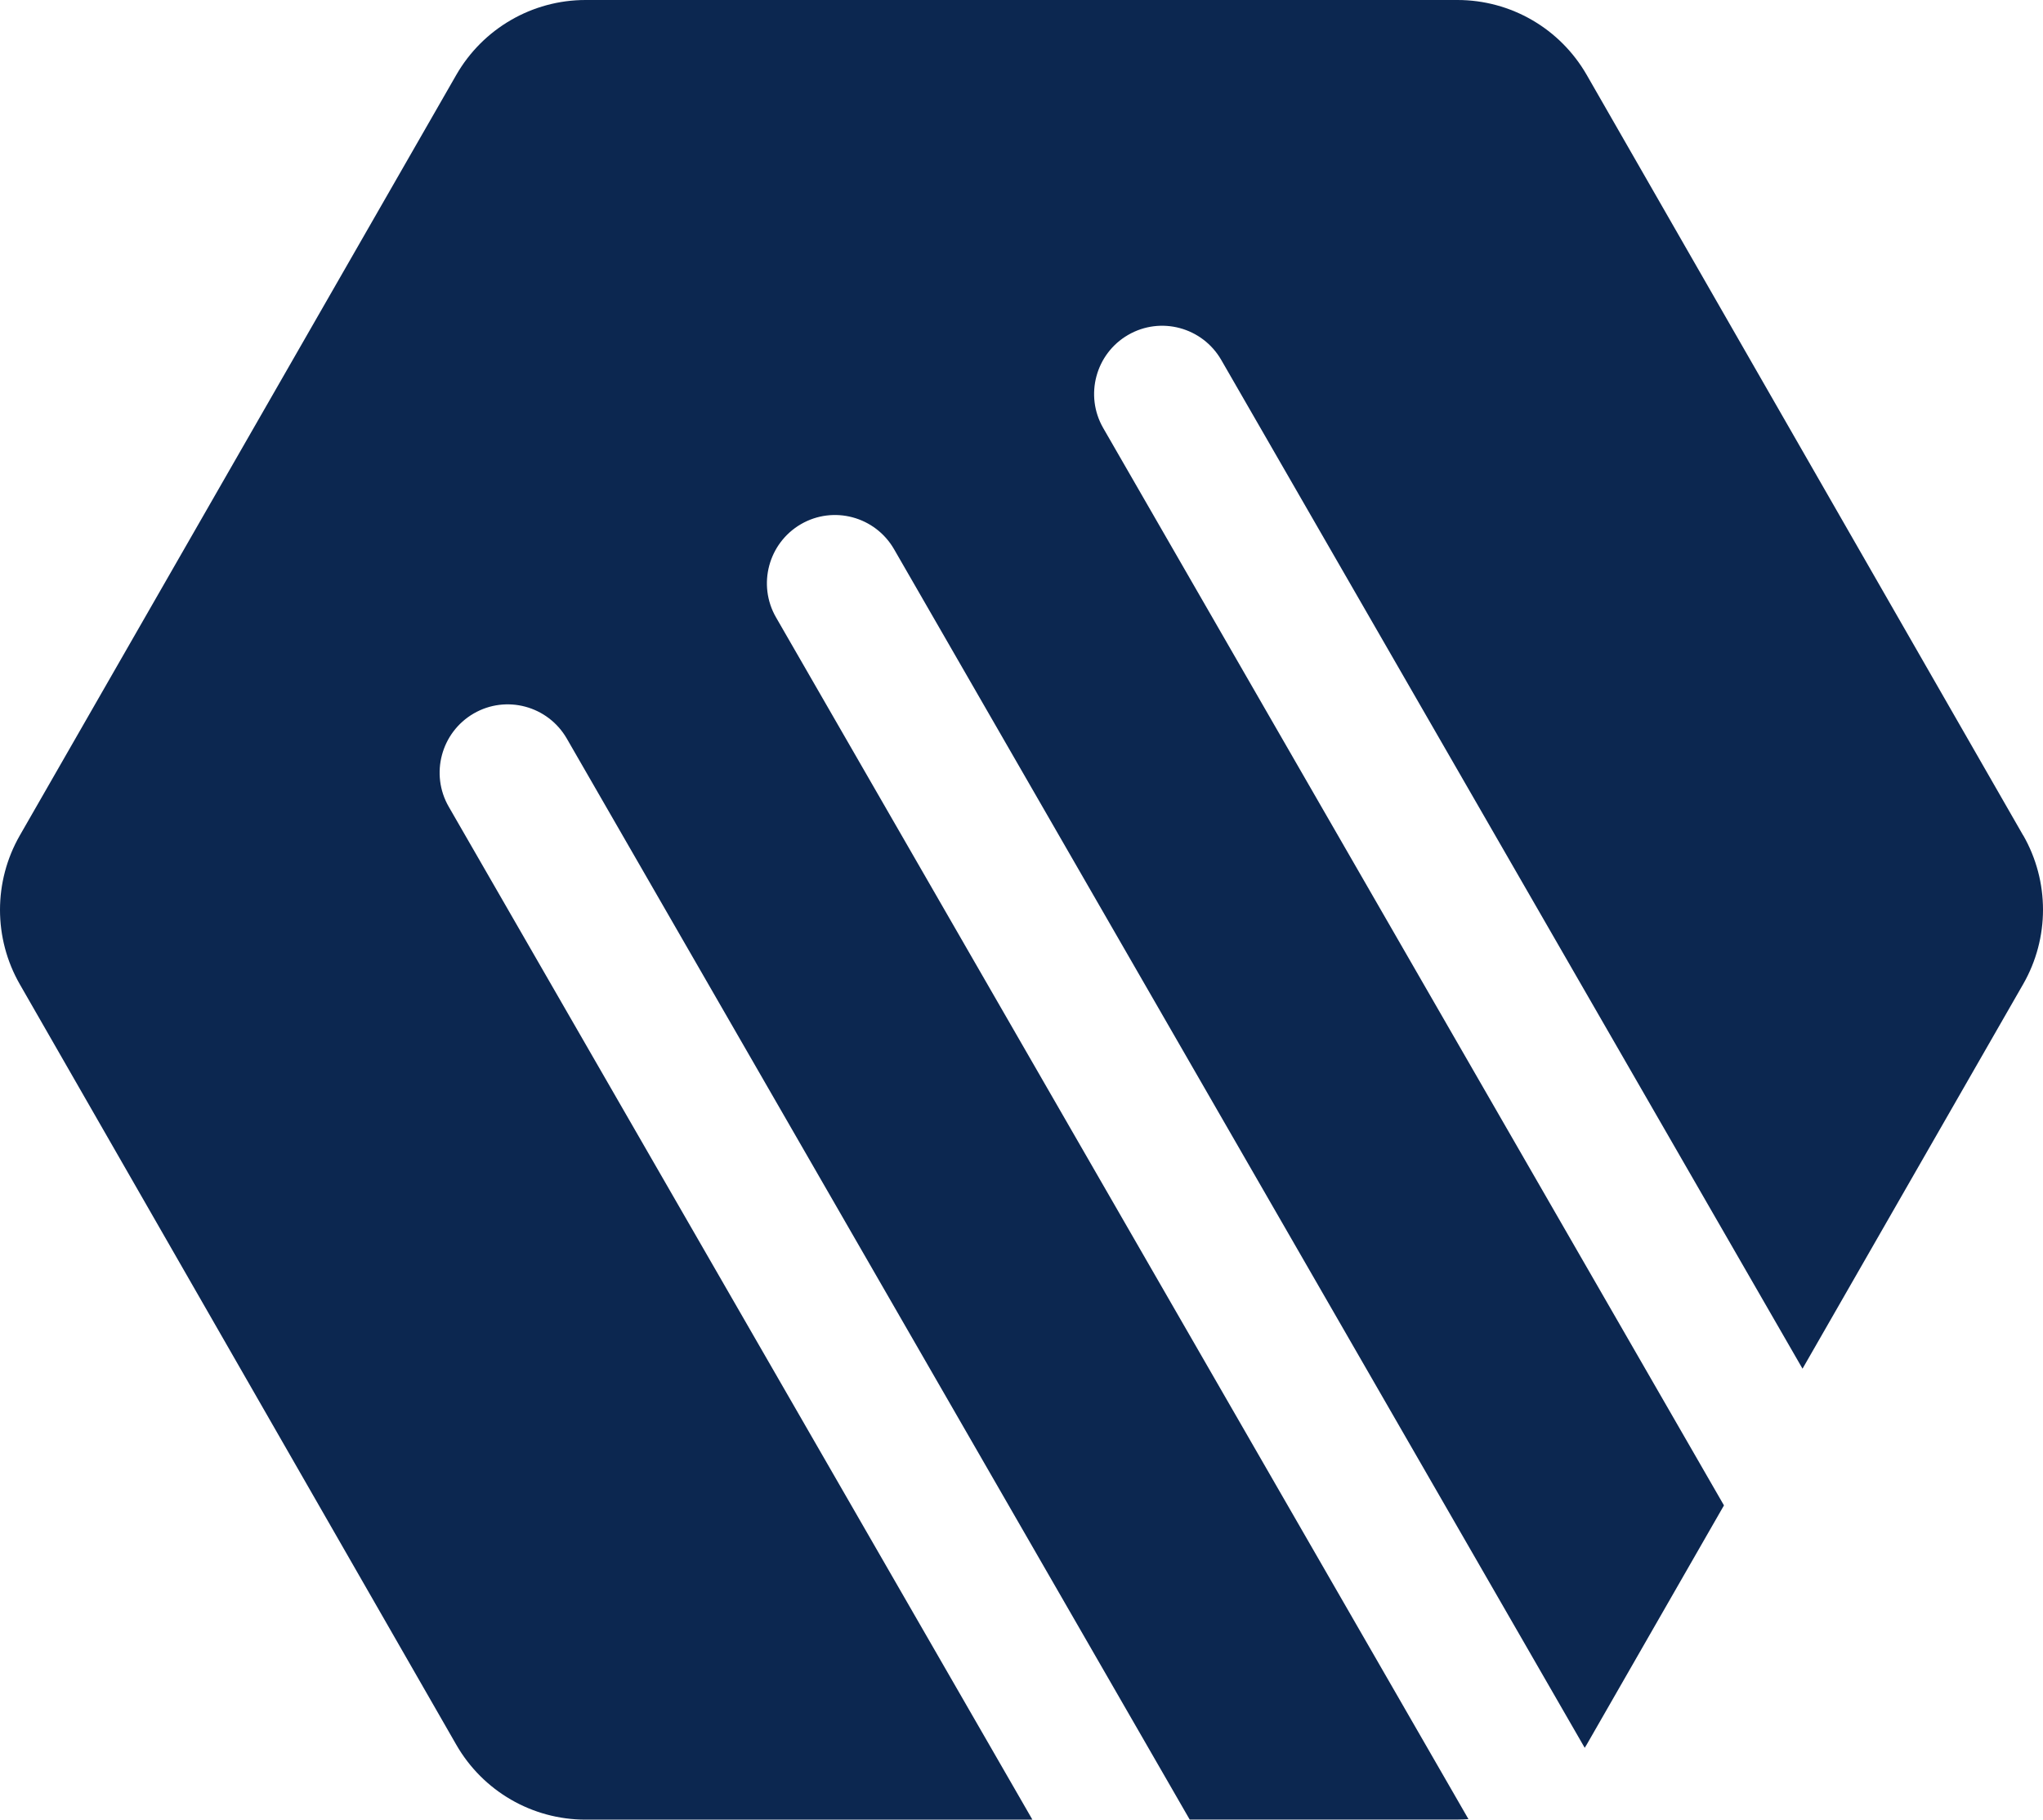 <svg width="448" height="399" viewBox="0 0 448 399" fill="none" xmlns="http://www.w3.org/2000/svg">
<path d="M443.651 183.183L347.936 16.411C342.1 6.263 331.312 0 319.602 0H128.398C116.707 0 105.9 6.263 100.064 16.411L4.349 183.183C-1.45 193.294 -1.45 205.725 4.349 215.836L100.064 382.589C105.9 392.737 116.688 399 128.398 399H226.391L98.407 176.902C94.284 169.752 96.732 160.604 103.867 156.454C111.002 152.322 120.133 154.775 124.275 161.924L260.882 398.981H319.602C320.412 398.981 321.202 398.943 322.012 398.887L170.174 135.383C166.051 128.234 168.499 119.085 175.634 114.935C182.77 110.804 191.9 113.256 196.042 120.405L347.503 383.249C347.654 383.023 347.804 382.777 347.936 382.551L378.04 330.092L241.923 93.865C237.8 86.715 240.247 77.567 247.383 73.436C254.518 69.304 263.649 71.757 267.791 78.906L395.266 300.118L443.651 215.798C449.45 205.687 449.45 193.256 443.651 183.145V183.183Z" fill="#0C2750"/>
</svg>
